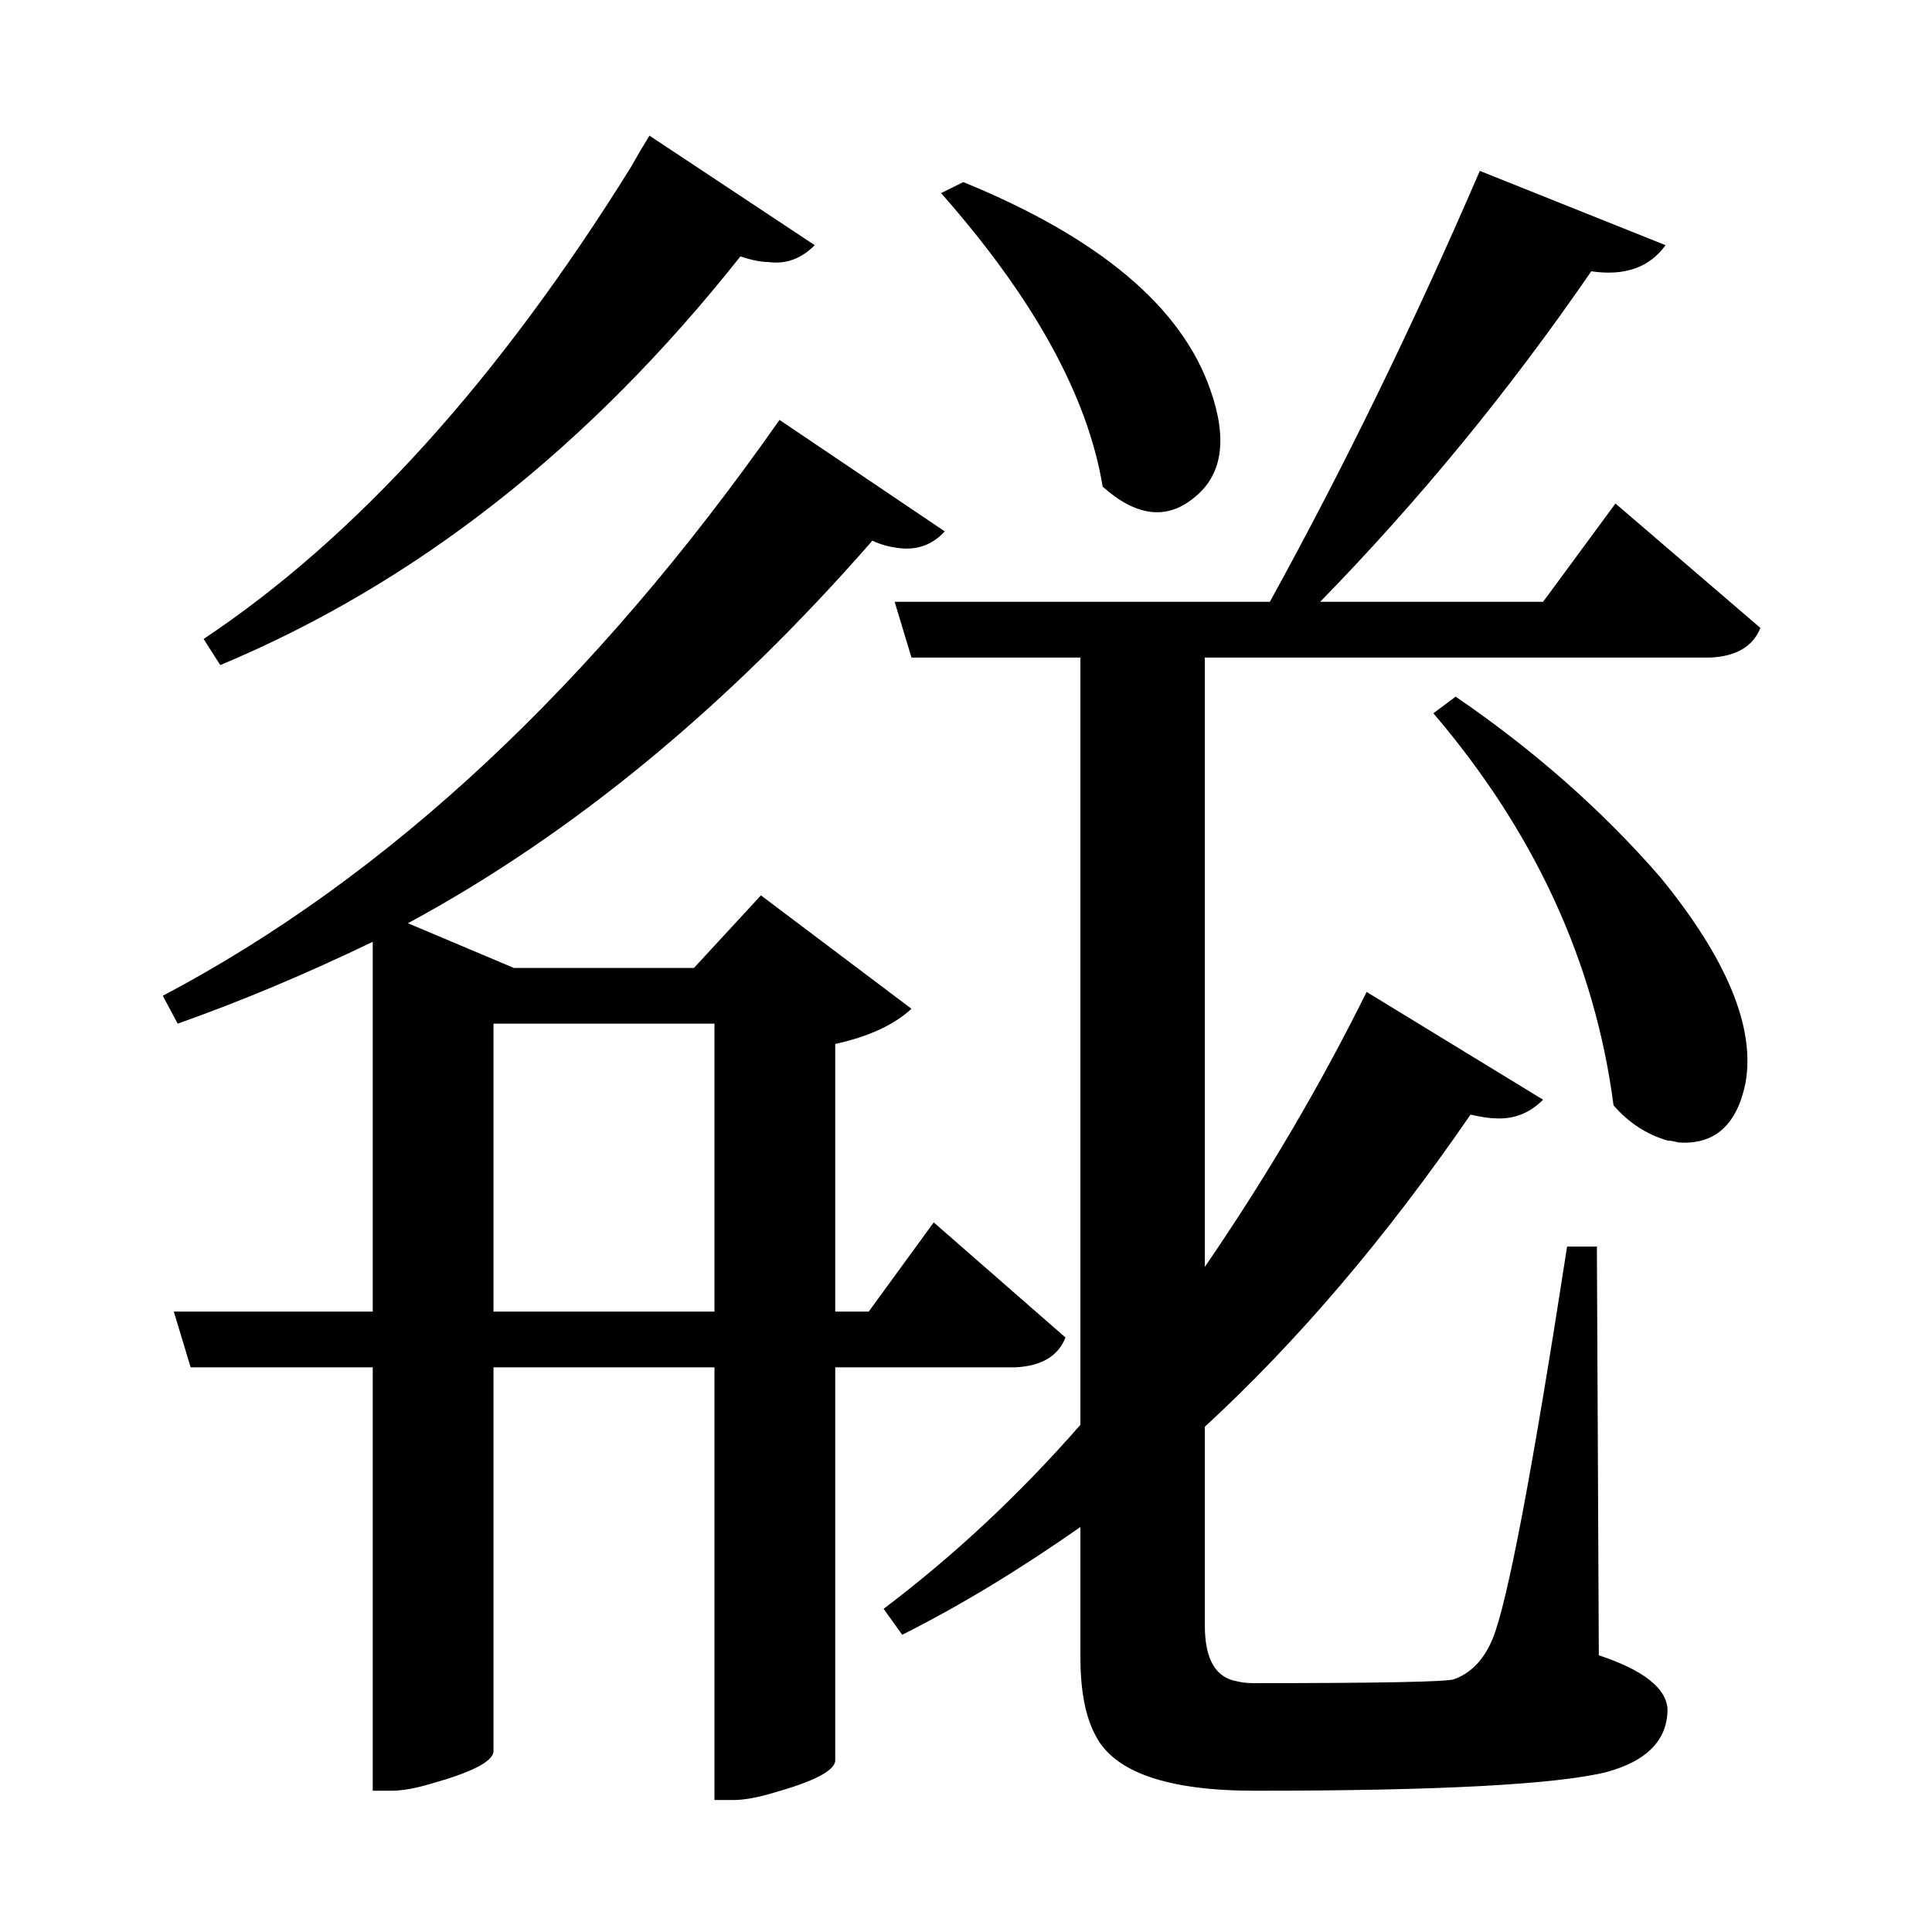 <?xml version="1.0" encoding="UTF-8"?>
<svg xmlns="http://www.w3.org/2000/svg" xmlns:xlink="http://www.w3.org/1999/xlink" width="156pt" height="156pt" viewBox="0 0 156 156" version="1.1">
<defs>
<g>
<symbol overflow="visible" id="glyph0-0">
<path style="stroke:none;" d=""/>
</symbol>
<symbol overflow="visible" id="glyph0-1">
<path style="stroke:none;" d="M 56.844 -112.797 C 44.645 -97.398 30.645 -86.398 14.844 -79.797 L 13.5 -81.906 C 25.801 -90.102 37.301 -102.801 48 -120 C 48.5 -120.895 49 -121.742 49.5 -122.547 L 62.844 -113.703 C 61.75 -112.598 60.5 -112.145 59.094 -112.344 C 58.5 -112.344 57.75 -112.492 56.844 -112.797 Z M 127.5 -92.844 L 139.203 -82.797 C 138.598 -81.297 137.25 -80.5 135.156 -80.406 L 94.344 -80.406 L 94.344 -31.203 C 99.344 -38.504 103.695 -45.906 107.406 -53.406 L 121.656 -44.703 C 120.551 -43.598 119.25 -43.098 117.75 -43.203 C 117.352 -43.203 116.703 -43.301 115.797 -43.5 C 108.992 -33.602 101.844 -25.203 94.344 -18.297 L 94.344 -2.25 C 94.344 0.445 95.195 1.945 96.906 2.25 C 97.301 2.352 97.75 2.406 98.25 2.406 C 108.445 2.406 113.848 2.301 114.453 2.094 C 115.848 1.594 116.895 0.492 117.594 -1.203 C 118.801 -4.203 120.801 -14.75 123.594 -32.844 L 126 -32.844 L 126.156 0.156 C 129.75 1.352 131.598 2.801 131.703 4.5 C 131.703 7 130.051 8.695 126.75 9.594 C 122.645 10.594 113.195 11.094 98.406 11.094 C 91.301 11.094 87 9.594 85.5 6.594 C 84.695 5.094 84.297 2.992 84.297 0.297 L 84.297 -10.203 C 79.297 -6.703 74.5 -3.801 69.906 -1.5 L 68.406 -3.594 C 74.102 -7.895 79.398 -12.848 84.297 -18.453 L 84.297 -80.406 L 70.656 -80.406 L 69.297 -84.906 L 99.594 -84.906 C 105.594 -95.801 111.242 -107.398 116.547 -119.703 L 131.547 -113.703 C 130.242 -111.898 128.242 -111.195 125.547 -111.594 C 118.953 -102 111.656 -93.102 103.656 -84.906 L 121.656 -84.906 Z M 74.844 -118.797 C 85.844 -114.297 92.492 -108.695 94.797 -102 C 96.203 -98 95.754 -95.098 93.453 -93.297 C 91.254 -91.492 88.801 -91.797 86.094 -94.203 C 84.895 -101.504 80.547 -109.406 73.047 -117.906 Z M 64.5 -23.094 L 64.5 8.703 C 64.395 9.504 62.742 10.352 59.547 11.25 C 58.242 11.645 57.145 11.844 56.25 11.844 L 54.75 11.844 L 54.75 -23.094 L 36.906 -23.094 L 36.906 7.953 C 36.801 8.754 35.148 9.602 31.953 10.5 C 30.648 10.895 29.551 11.094 28.656 11.094 L 27.156 11.094 L 27.156 -23.094 L 12.453 -23.094 L 11.094 -27.594 L 27.156 -27.594 L 27.156 -57.453 C 21.75 -54.848 16.5 -52.645 11.406 -50.844 L 10.203 -53.094 C 28.398 -62.695 45 -78.195 60 -99.594 L 73.344 -90.594 C 72.344 -89.5 71.094 -89.051 69.594 -89.25 C 68.801 -89.352 68.102 -89.551 67.5 -89.844 C 55.801 -76.445 43.301 -66.148 30 -58.953 L 38.547 -55.344 L 53.094 -55.344 L 58.5 -61.203 L 70.656 -52.047 C 69.25 -50.742 67.195 -49.797 64.5 -49.203 L 64.5 -27.594 L 67.203 -27.594 L 72.453 -34.797 L 83.094 -25.5 C 82.5 -24 81.148 -23.195 79.047 -23.094 Z M 114.594 -77.25 C 120.895 -72.945 126.395 -68.098 131.094 -62.703 C 136.5 -56.098 138.801 -50.547 138 -46.047 C 137.301 -42.648 135.5 -41.051 132.594 -41.25 C 132.195 -41.352 131.898 -41.406 131.703 -41.406 C 130.004 -41.906 128.551 -42.852 127.344 -44.25 C 125.844 -55.75 120.992 -66.301 112.797 -75.906 Z M 36.906 -27.594 L 54.75 -27.594 L 54.75 -50.844 L 36.906 -50.844 Z M 36.906 -27.594 "/>
</symbol>
</g>
</defs>
<g id="surface8581">
<rect x="0" y="0" width="156" height="156" style="fill:rgb(100%,100%,100%);fill-opacity:0;stroke:none;"/>
<g style="fill:rgb(0%,0%,0%);fill-opacity:1;">
  <use xlink:href="#glyph0-1" x="2.941" y="133.5"/>
</g>
</g>
</svg>
